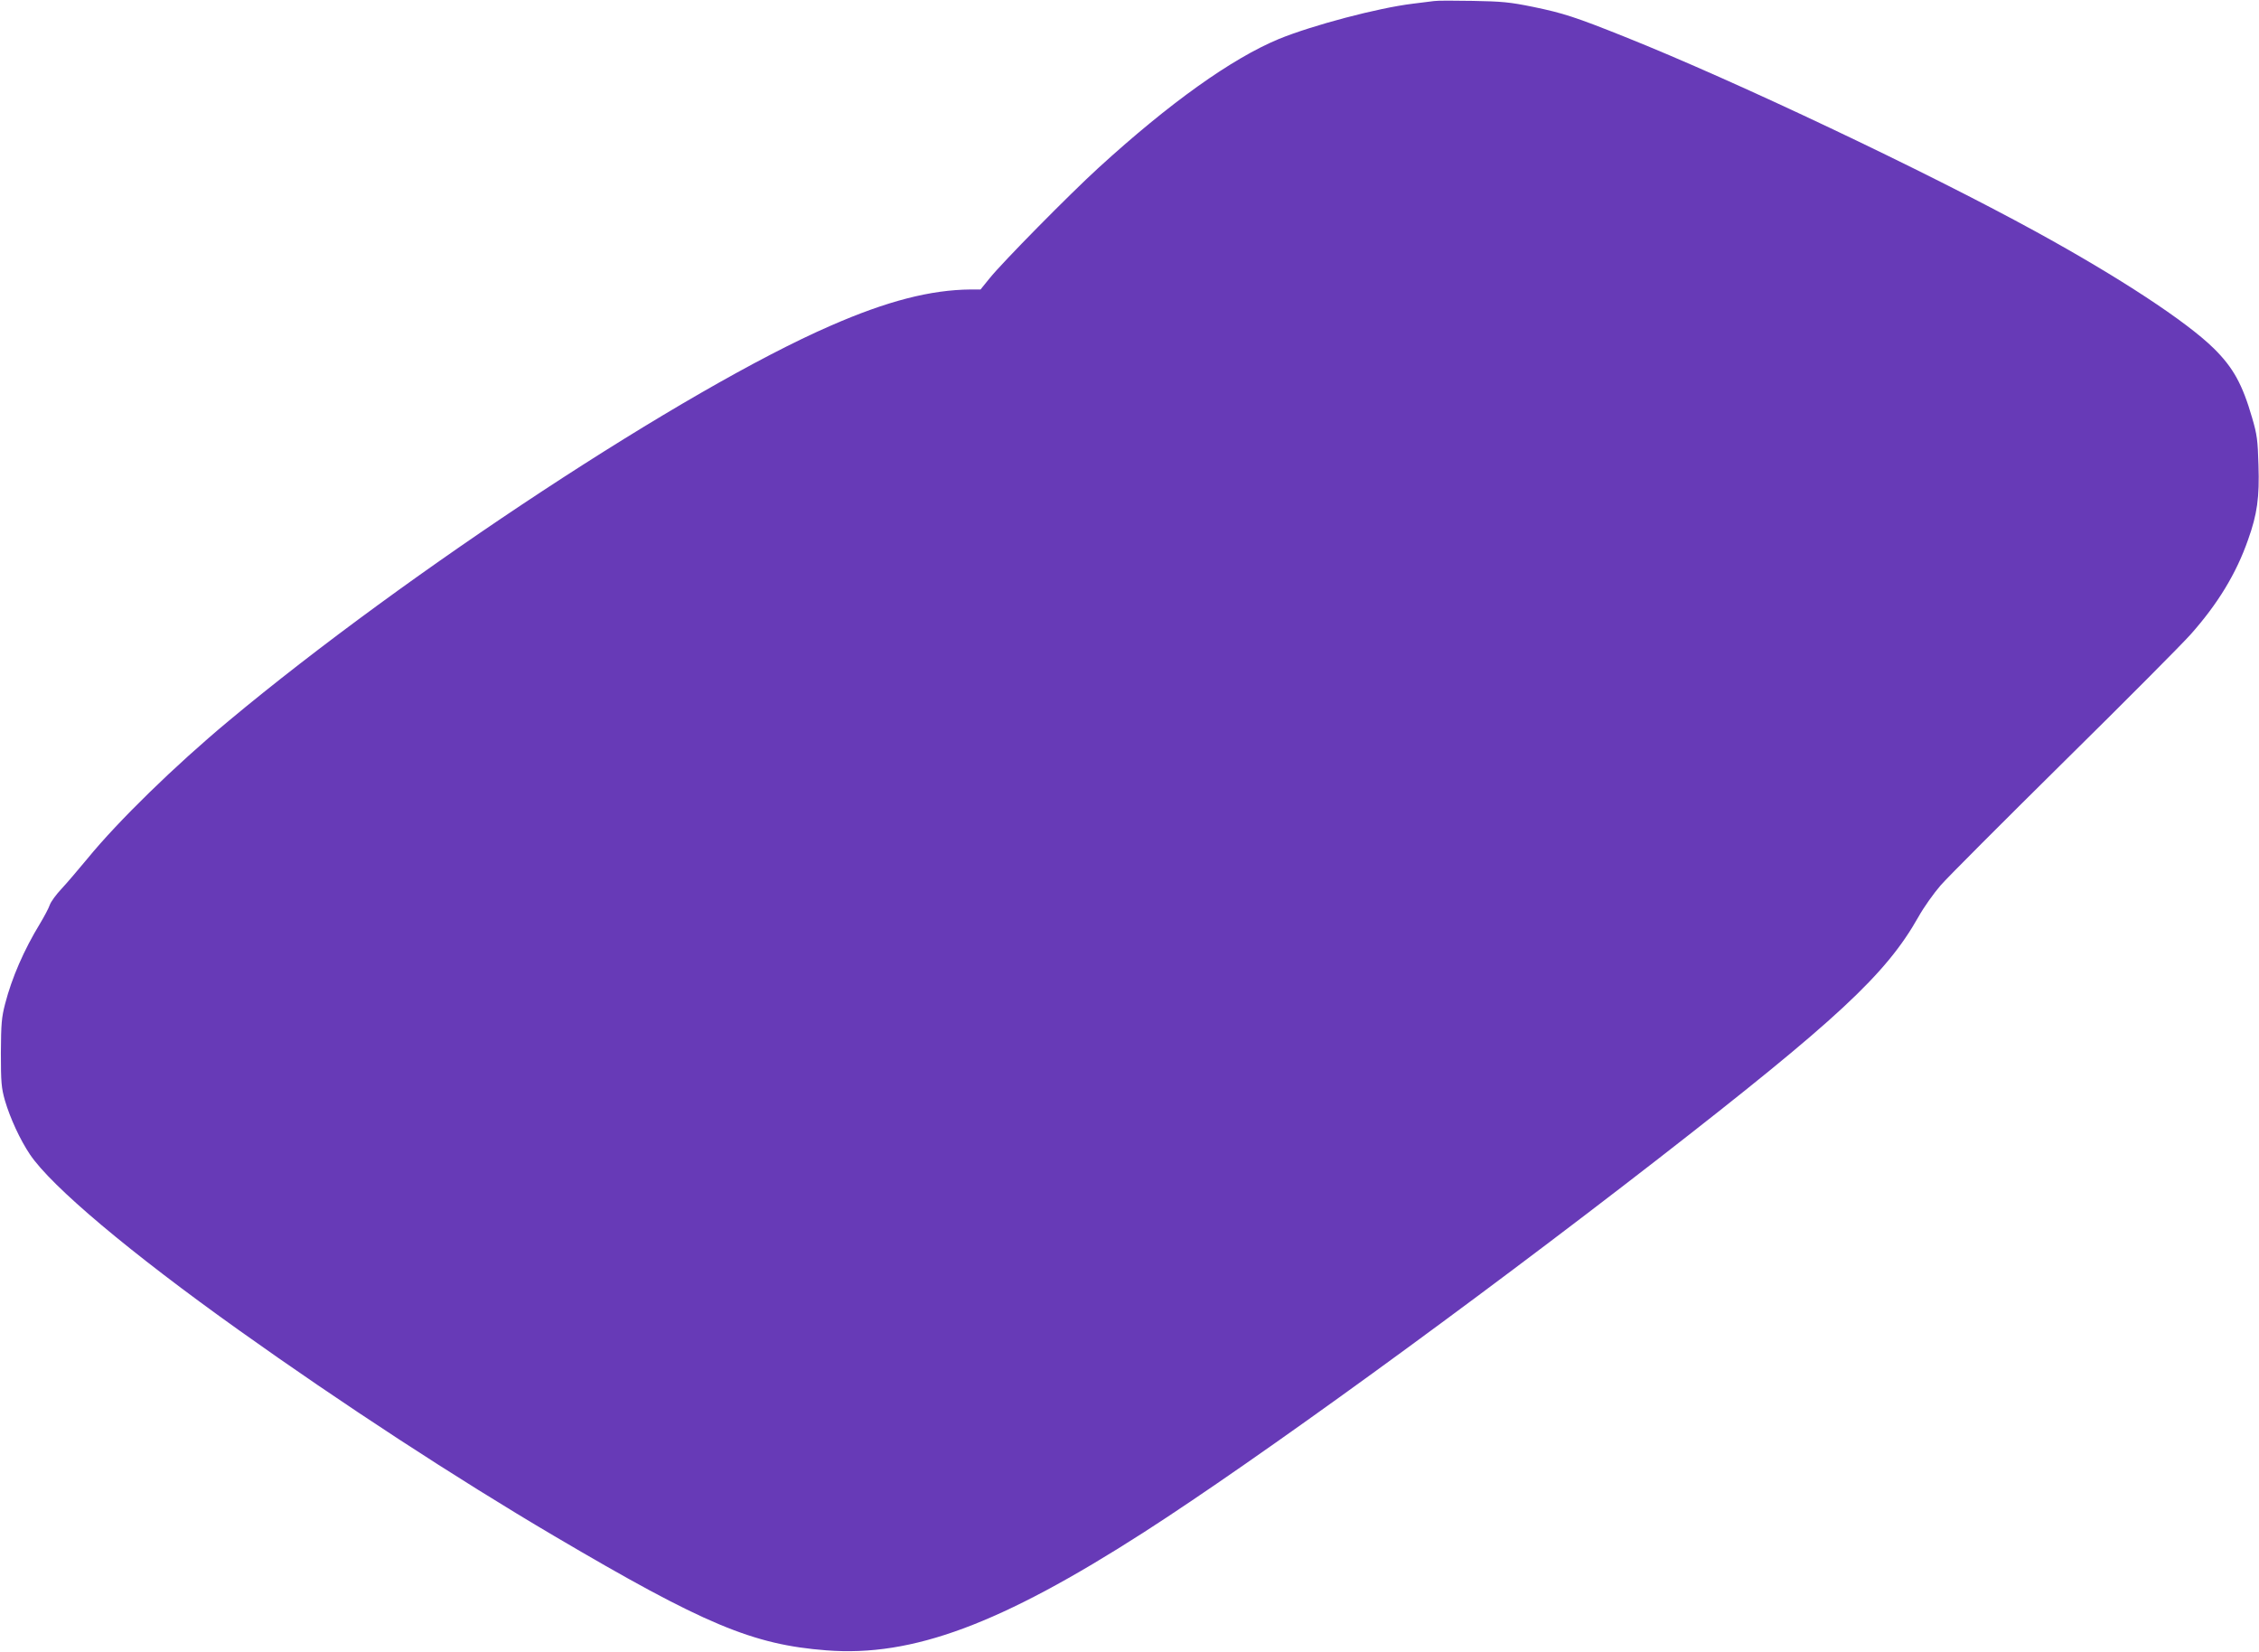 <?xml version="1.0" standalone="no"?>
<!DOCTYPE svg PUBLIC "-//W3C//DTD SVG 20010904//EN"
 "http://www.w3.org/TR/2001/REC-SVG-20010904/DTD/svg10.dtd">
<svg version="1.0" xmlns="http://www.w3.org/2000/svg"
 width="1280pt" height="936pt" viewBox="0 0 1280 936"
 preserveAspectRatio="xMidYMid meet">
<g transform="translate(0,936) scale(0.1,-0.1)"
fill="#673ab7" stroke="none">
<path d="M8125 9354 c-16 -2 -70 -9 -120 -15 -198 -24 -568 -122 -759 -200
-267 -111 -619 -362 -1023 -731 -164 -150 -543 -534 -616 -625 l-51 -63 -55 0
c-228 -2 -474 -65 -796 -206 -816 -355 -2394 -1392 -3409 -2238 -305 -254
-626 -567 -801 -781 -50 -60 -115 -137 -146 -170 -31 -33 -61 -74 -67 -92 -6
-18 -31 -65 -55 -105 -92 -151 -160 -308 -198 -455 -20 -77 -23 -112 -24 -278
0 -169 3 -199 23 -270 29 -99 86 -223 142 -306 123 -182 566 -555 1185 -996
582 -415 1230 -838 1785 -1165 850 -501 1125 -616 1543 -648 487 -38 987 148
1797 668 644 414 1844 1285 2911 2113 1019 792 1295 1048 1479 1374 30 54 87
134 126 179 39 45 354 360 699 701 346 341 668 665 717 720 154 173 259 345
326 537 52 145 65 240 59 423 -4 141 -8 173 -36 268 -55 190 -107 284 -216
392 -156 154 -539 405 -1010 663 -626 343 -1702 853 -2325 1102 -282 113 -353
136 -523 171 -132 27 -177 31 -342 34 -104 2 -203 2 -220 -1z"/>
</g>
</svg>
